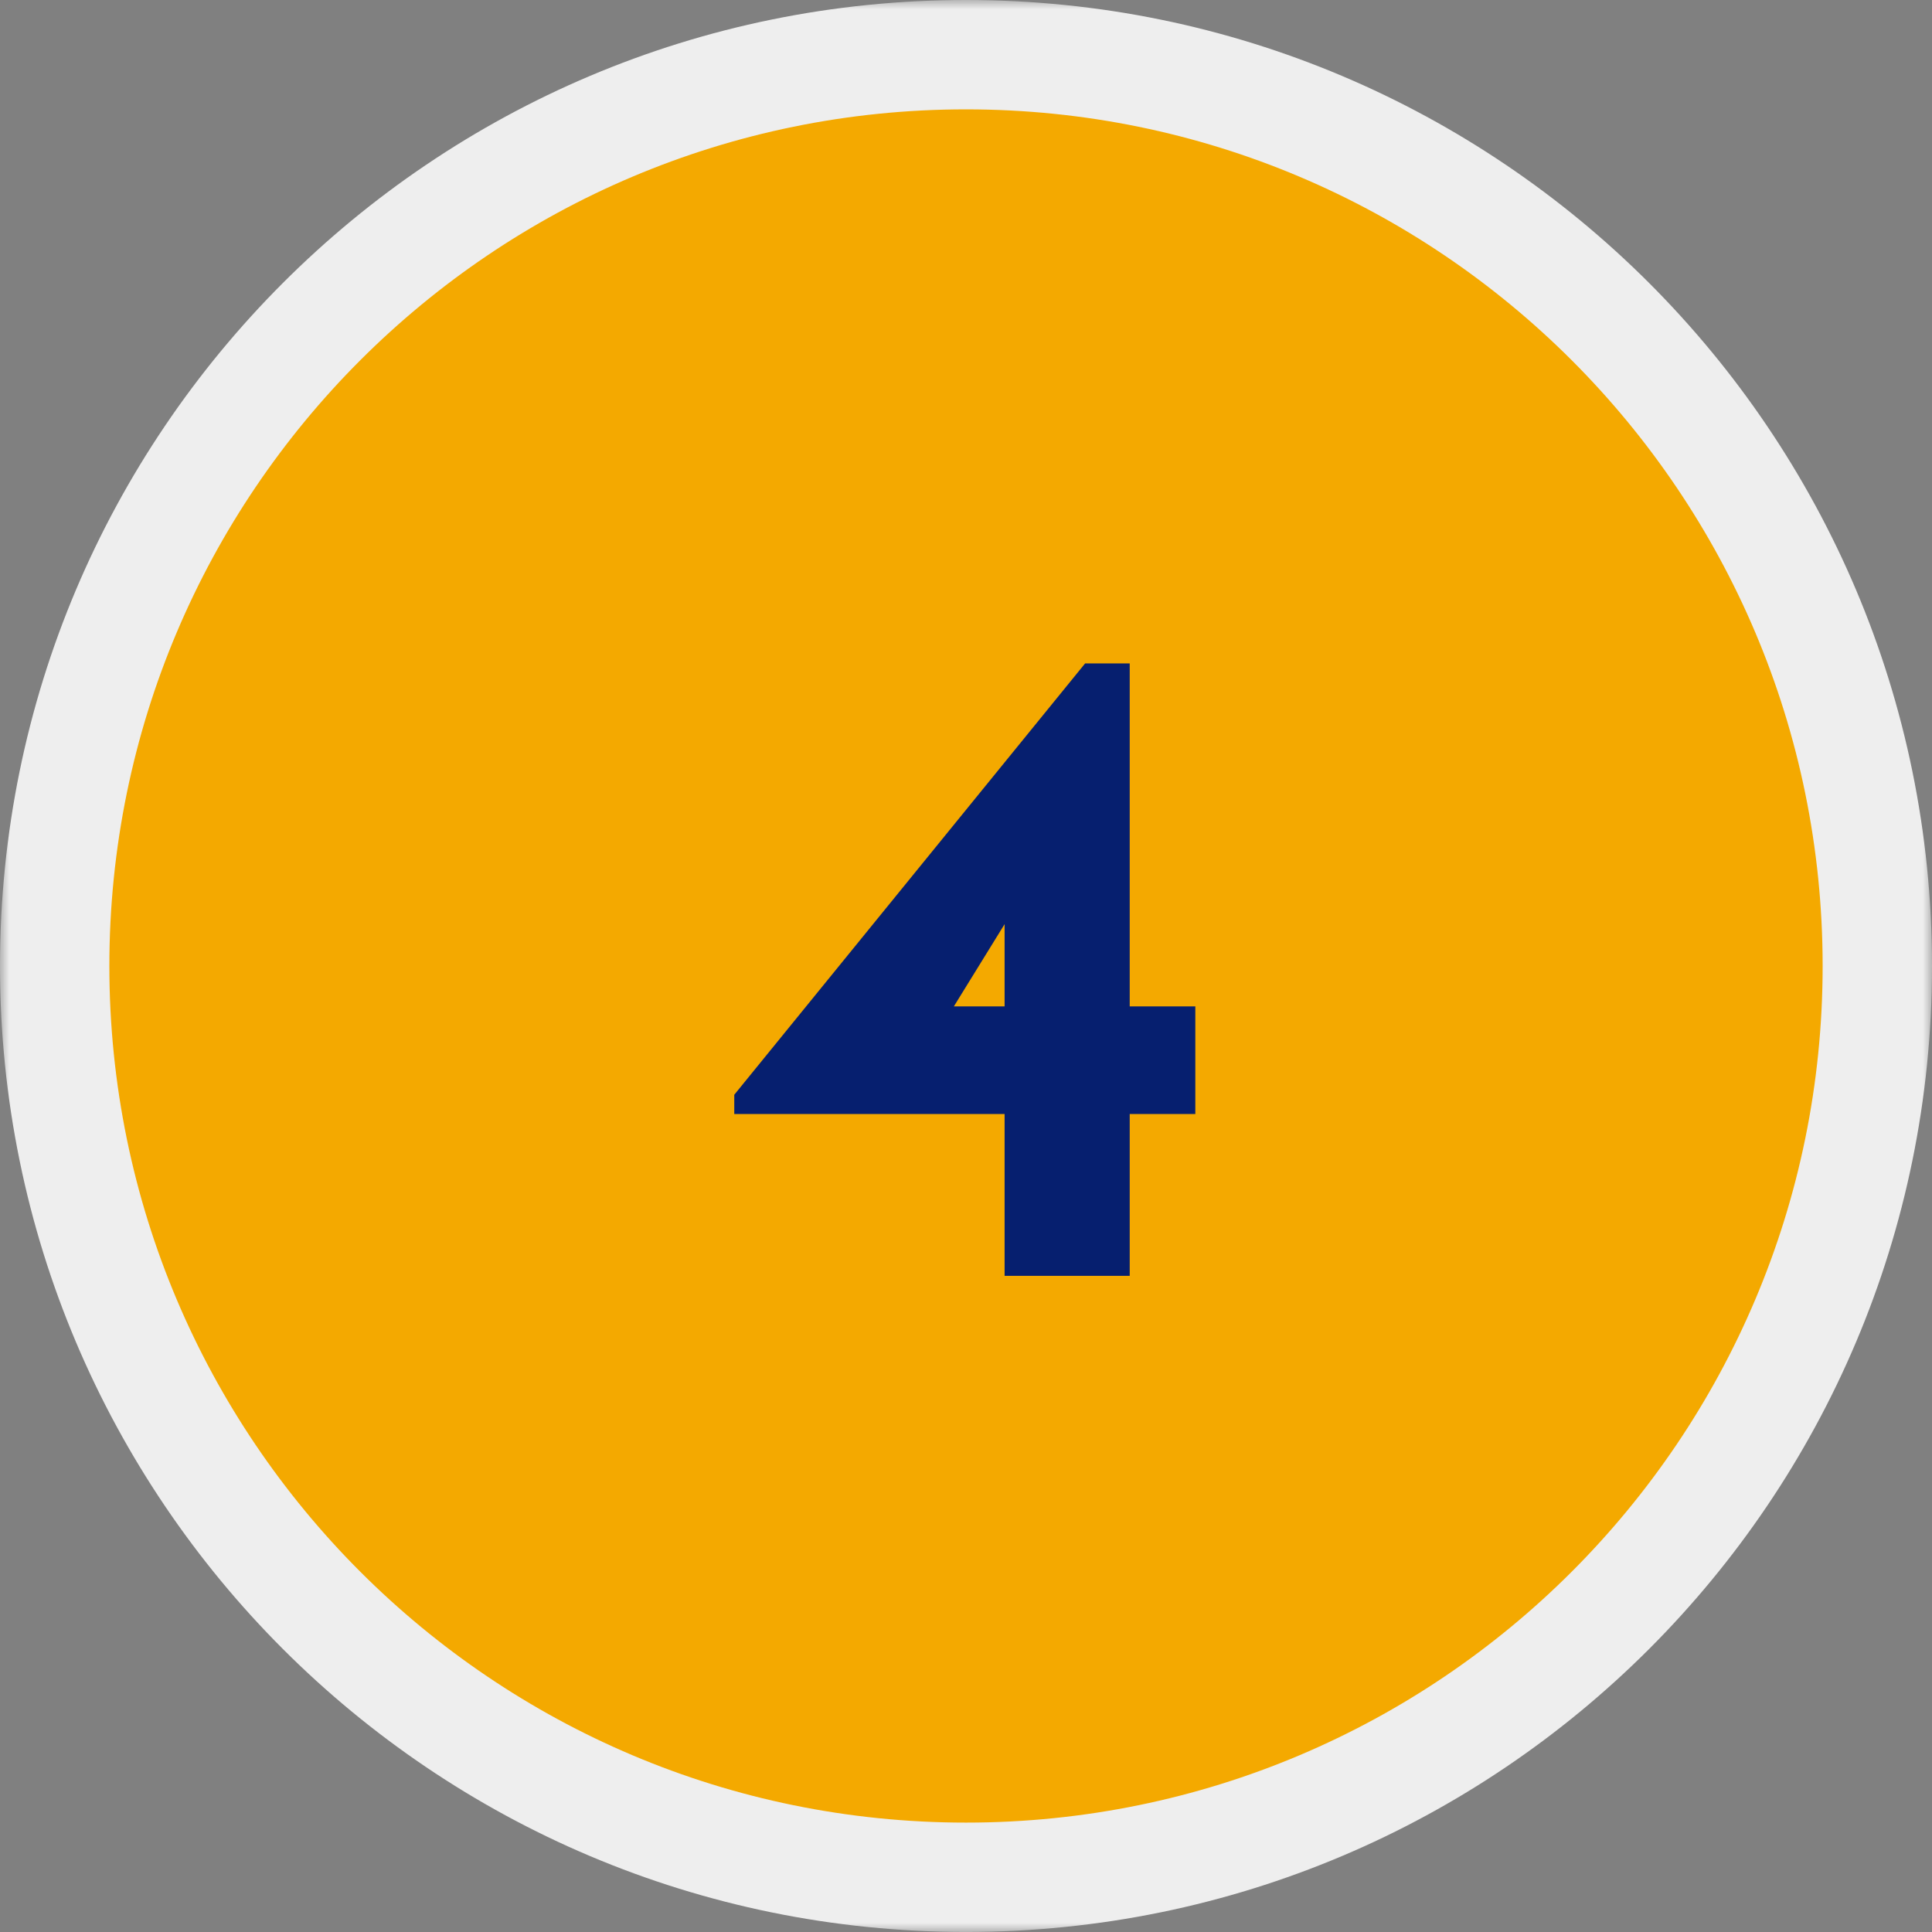 <svg width="106" height="106" viewBox="0 0 106 106" fill="none" xmlns="http://www.w3.org/2000/svg">
<rect x="0" y="0" width="106" height="106" fill="#808080" stroke="none"/>
<mask id="path-1-outside-1_1643_2590" maskUnits="userSpaceOnUse" x="0" y="0" width="106" height="106" fill="black">
<rect fill="white" width="106" height="106"/>
<path d="M103 52.999C103 80.613 80.614 102.998 53 102.998C25.386 102.998 3 80.613 3 52.999C3 25.385 25.386 3 53 3C80.614 3 103 25.385 103 52.999Z"/>
</mask>
<path d="M103 52.999C103 80.613 80.614 102.998 53 102.998C25.386 102.998 3 80.613 3 52.999C3 25.385 25.386 3 53 3C80.614 3 103 25.385 103 52.999Z" fill="#F4A900"/>
<path d="M100 52.999C100 78.956 78.957 99.998 53 99.998V105.998C82.271 105.998 106 82.27 106 52.999H100ZM53 99.998C27.043 99.998 6 78.956 6 52.999H0C0 82.27 23.729 105.998 53 105.998V99.998ZM6 52.999C6 27.042 27.043 6 53 6V0C23.729 0 0 23.729 0 52.999H6ZM53 6C78.957 6 100 27.042 100 52.999H106C106 23.729 82.271 0 53 0V6Z" fill="#EEEEEE" mask="url(#path-1-outside-1_1643_2590)"/>
<path d="M61.982 36.4V55.216H65.582V61.12H61.982V70H55.118V61.12H40.286V60.064L59.534 36.4H61.982ZM55.118 50.704L52.334 55.216H55.118V50.704Z" fill="#061F6F"/>
</svg>
